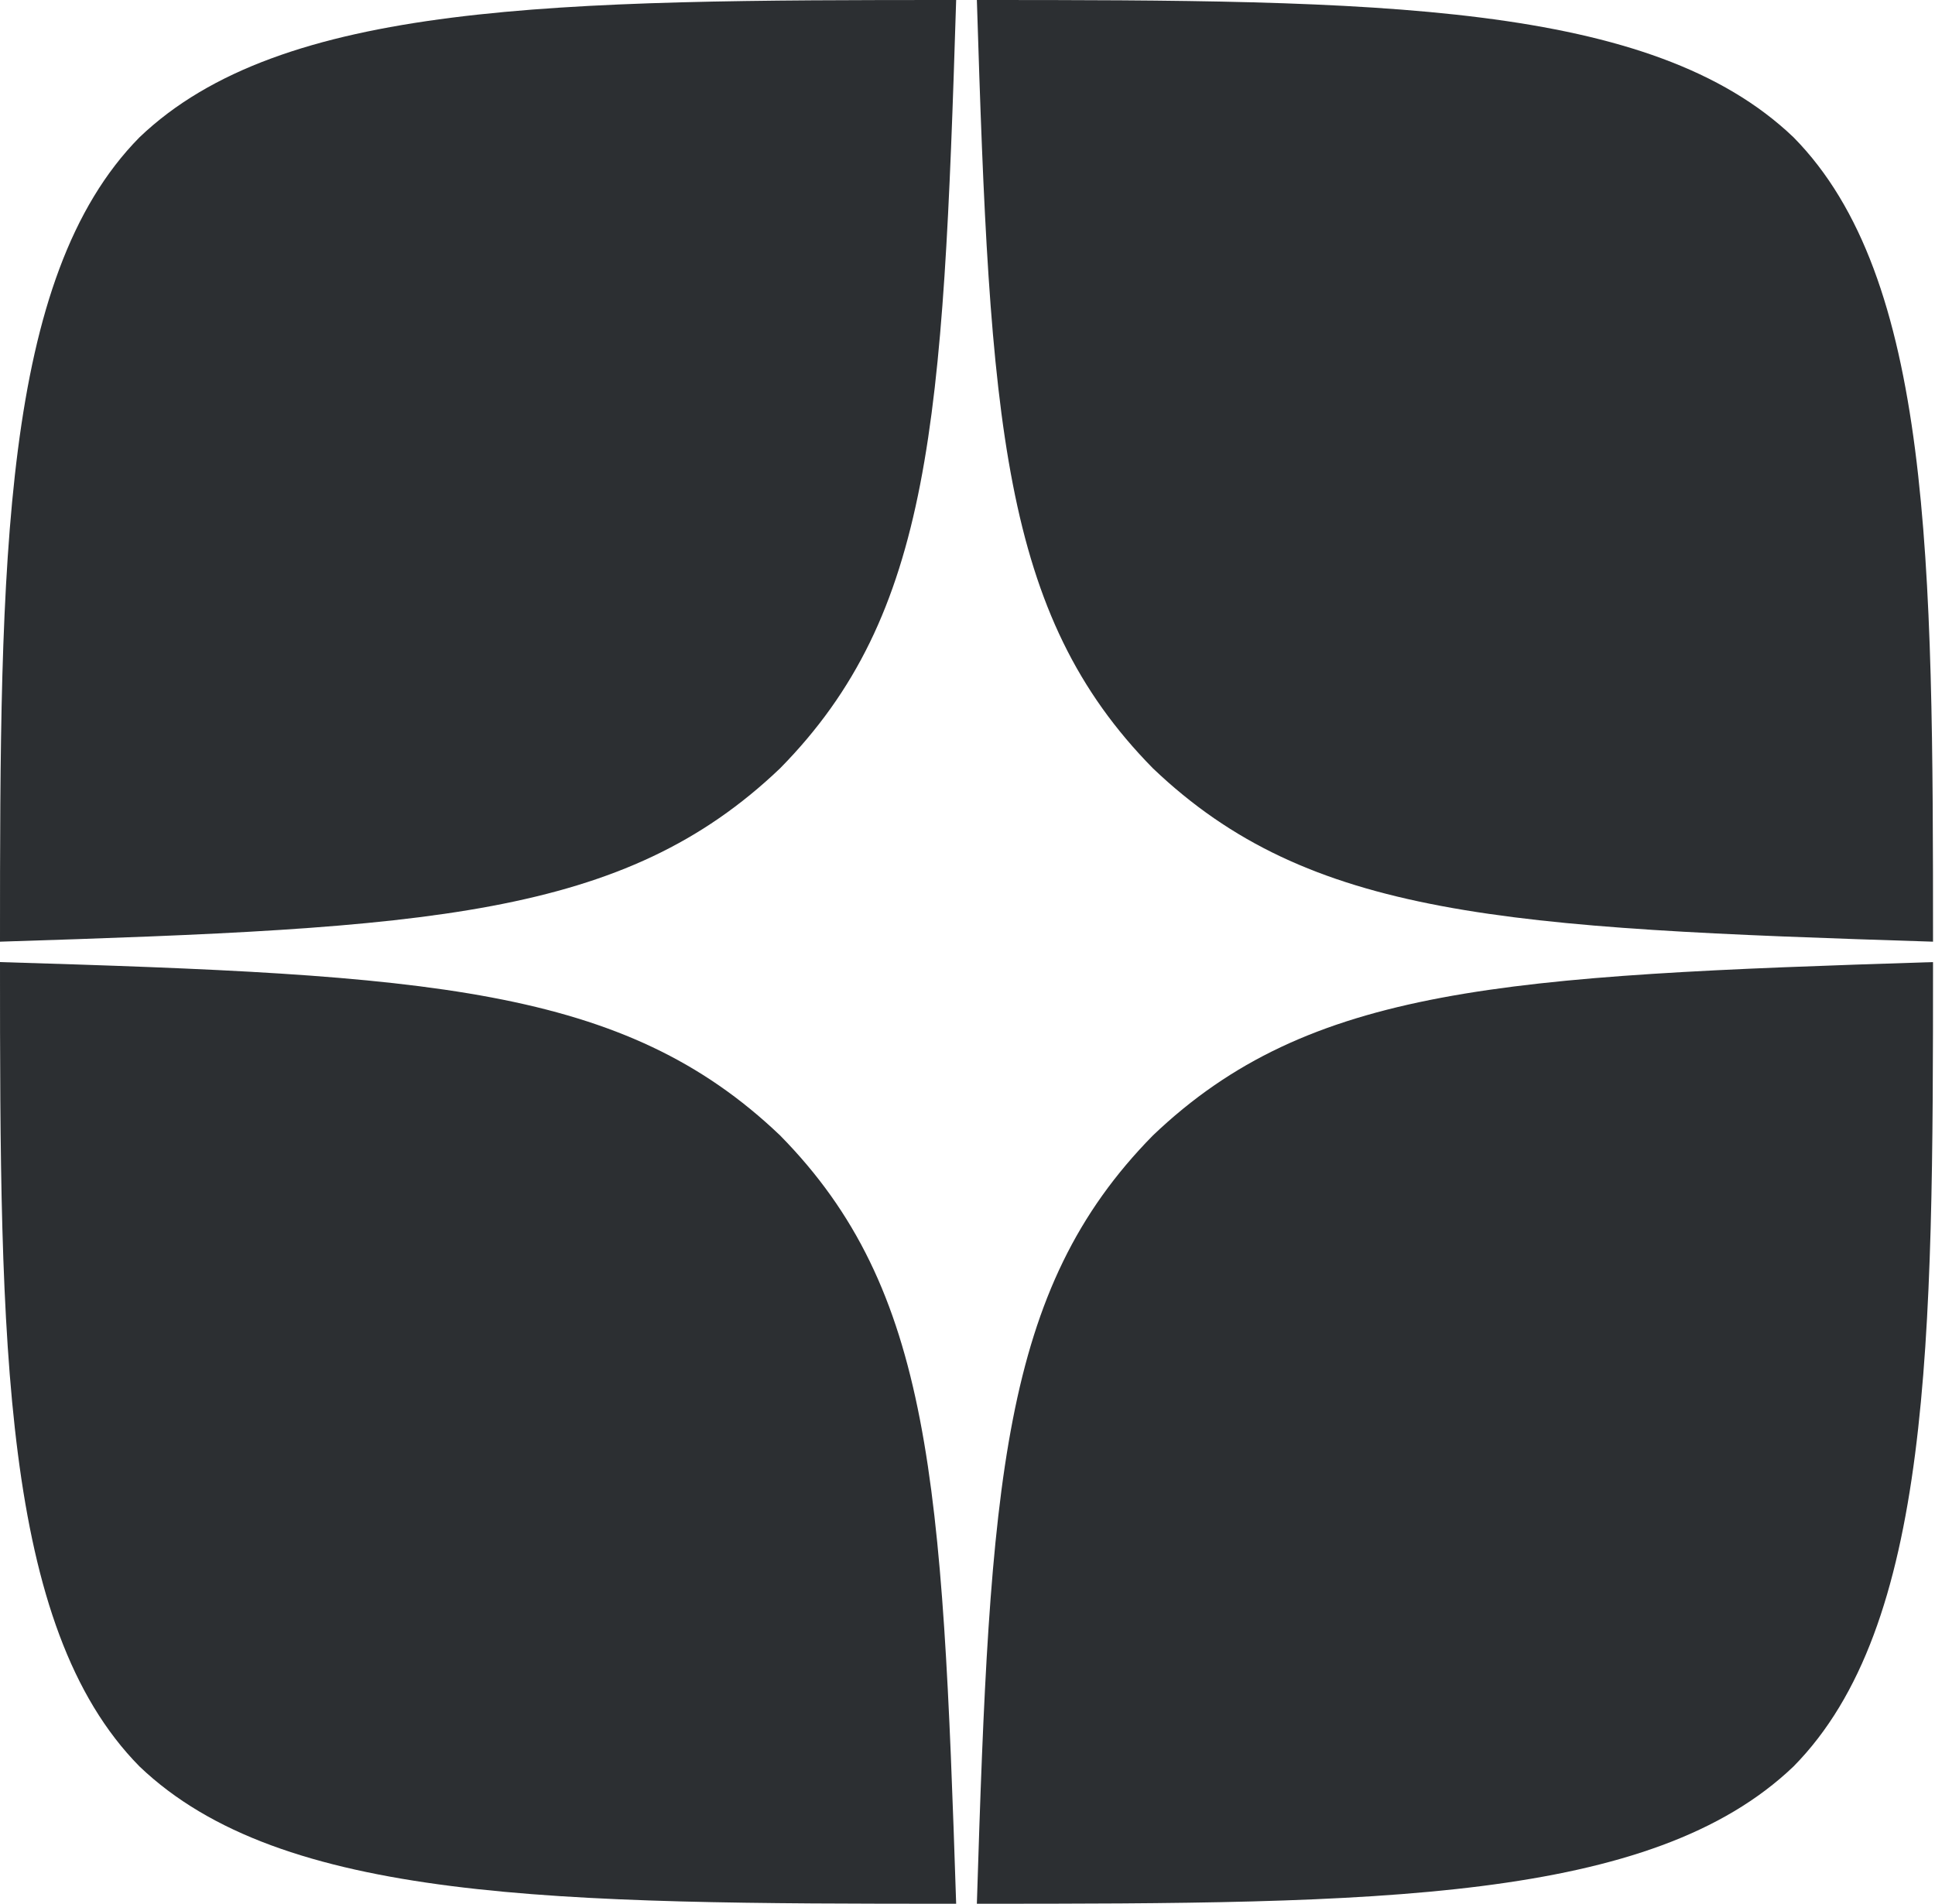 <?xml version="1.0" encoding="UTF-8"?> <svg xmlns="http://www.w3.org/2000/svg" width="186" height="183" viewBox="0 0 186 183" fill="none"> <path d="M110.822 109.147C96.223 123.983 95.161 142.479 93.9 183C132.257 183 158.735 182.87 172.405 169.798C185.677 156.334 185.81 129.015 185.81 92.481C144.666 93.788 125.886 94.768 110.822 109.147ZM0 92.481C0 129.015 0.133 156.334 13.405 169.798C27.075 182.87 53.553 183 91.91 183C90.582 142.479 89.587 123.983 74.988 109.147C59.924 94.768 41.144 93.722 0 92.481ZM91.91 0C53.62 0 27.075 0.131 13.405 13.202C0.133 26.666 0 53.985 0 90.52C41.144 89.213 59.924 88.232 74.988 73.854C89.587 59.018 90.649 40.522 91.91 0ZM110.822 73.854C96.223 59.018 95.161 40.522 93.9 0C132.257 0 158.735 0.131 172.405 13.202C185.677 26.666 185.81 53.985 185.81 90.52C144.666 89.213 125.886 88.232 110.822 73.854Z" fill="#2C2F32"></path> </svg> 